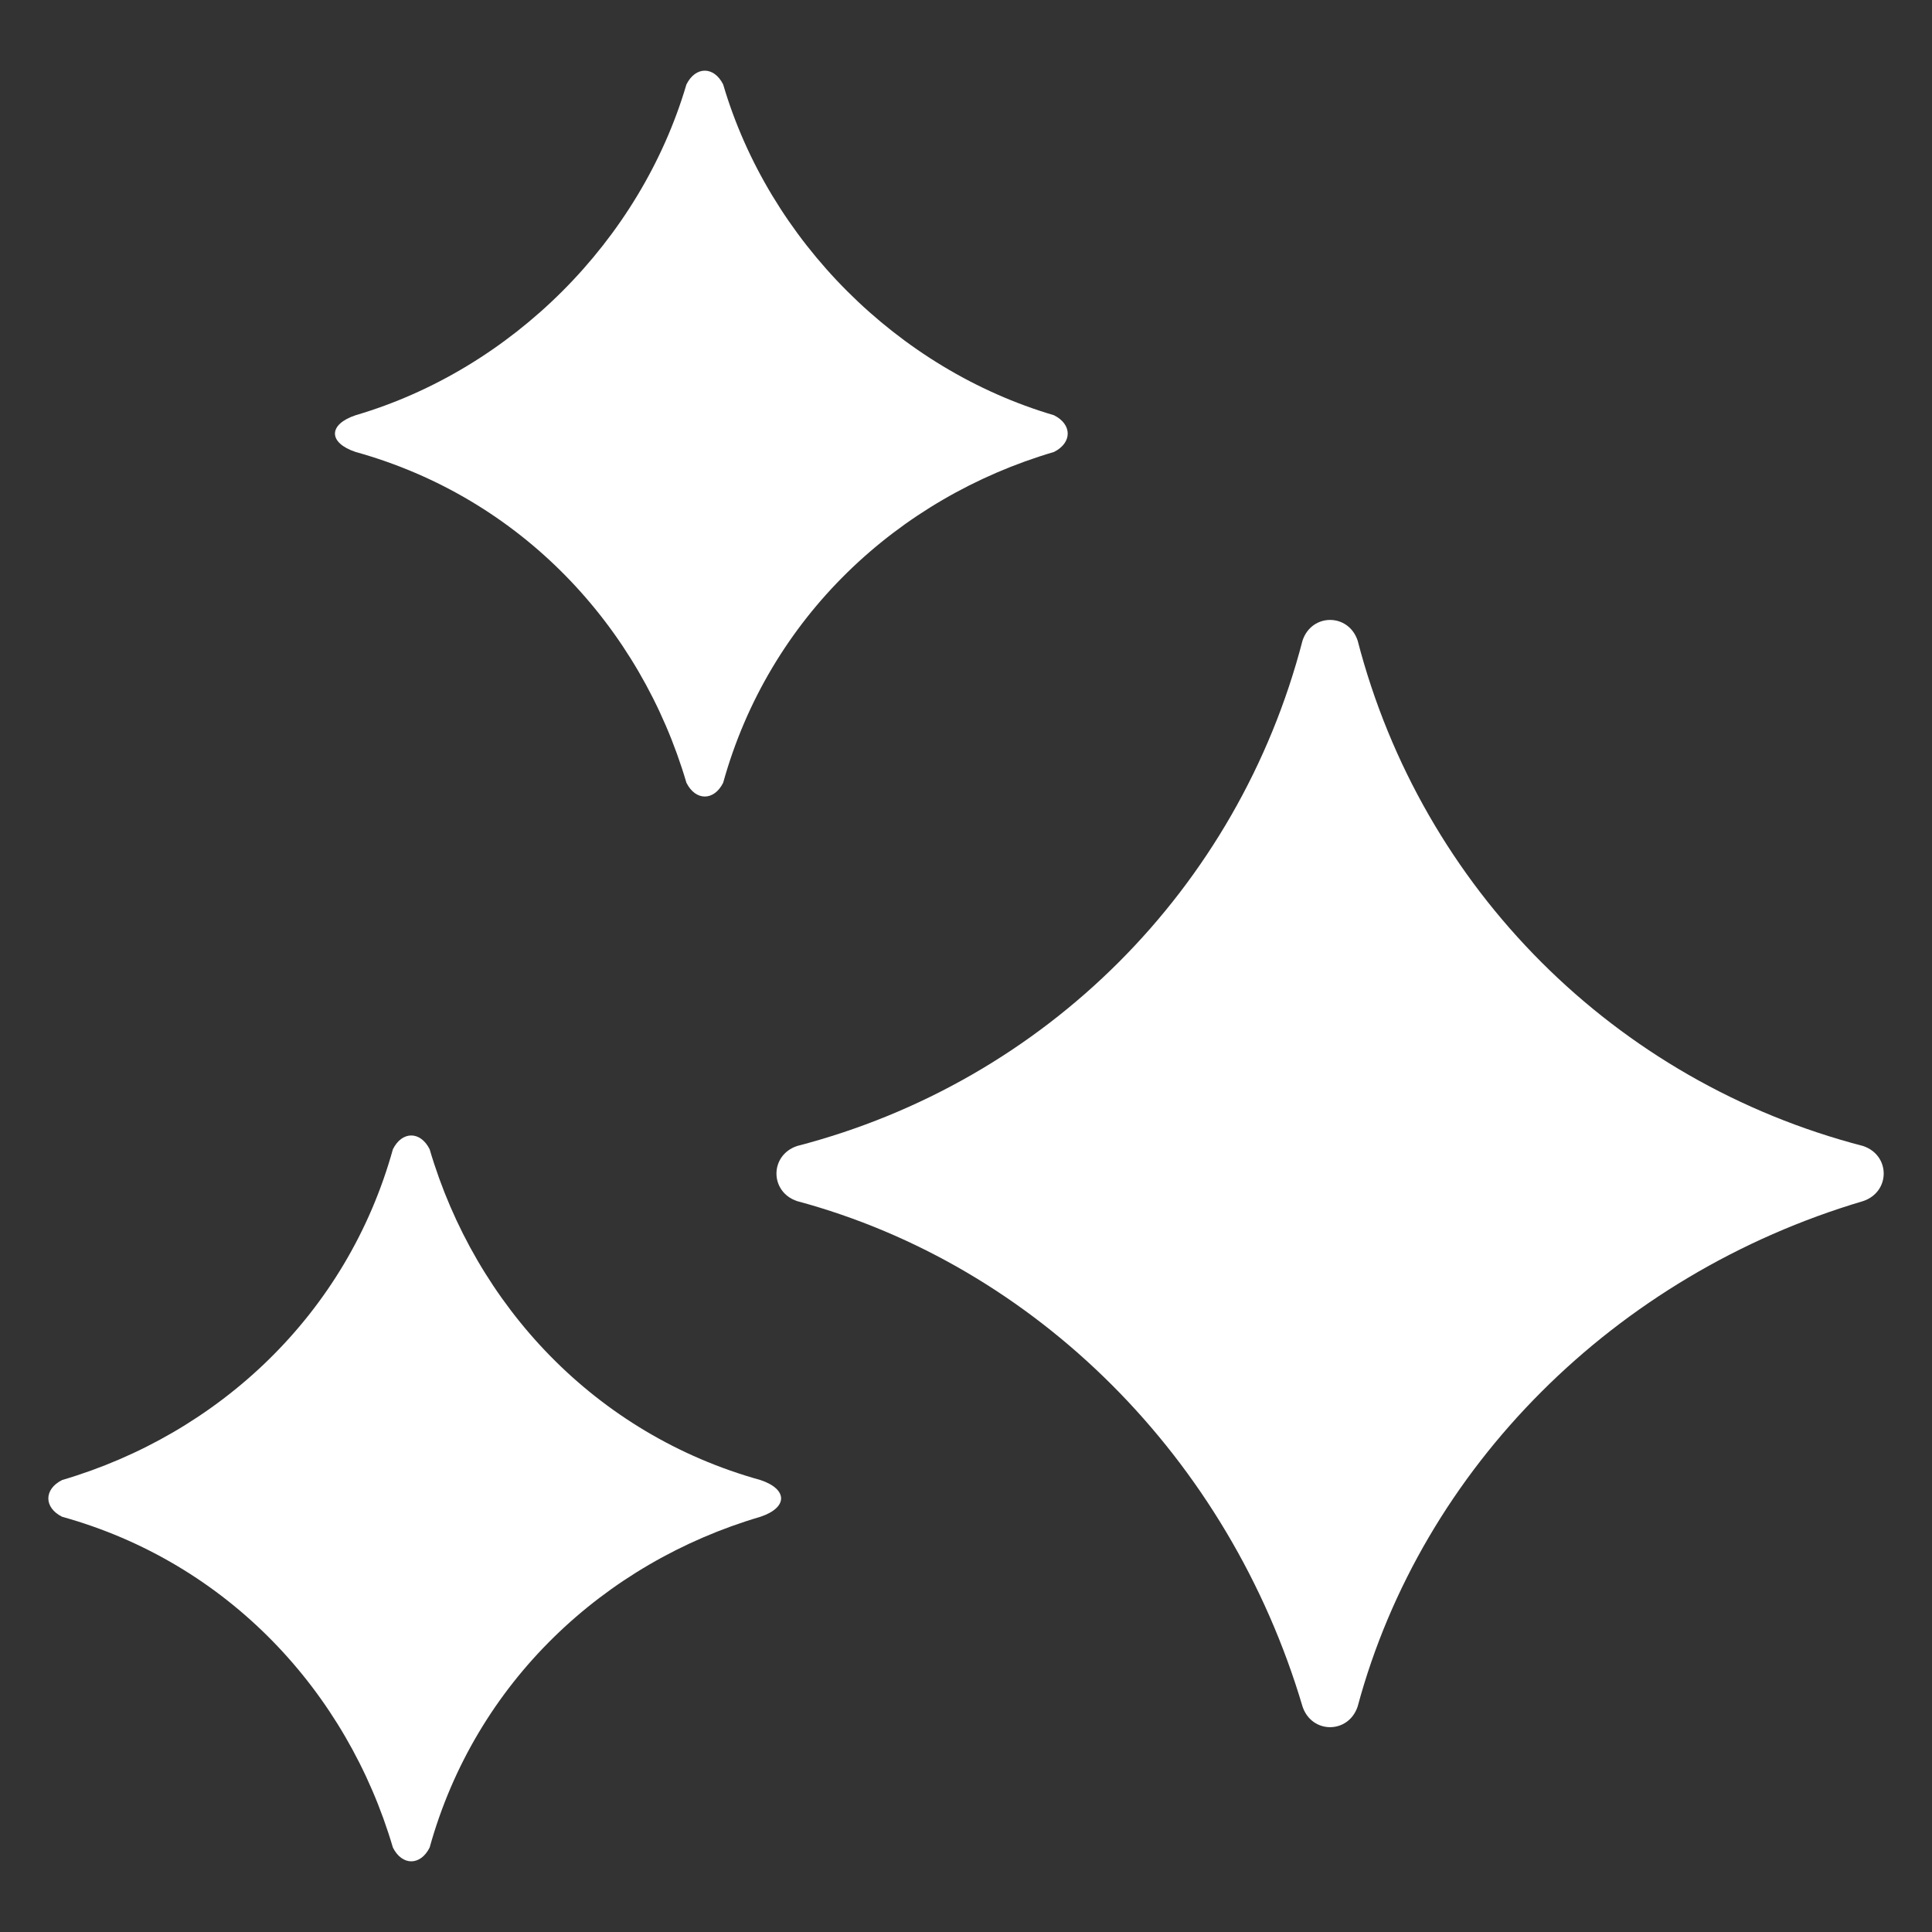 <?xml version="1.0" encoding="UTF-8"?> <svg xmlns="http://www.w3.org/2000/svg" xmlns:xlink="http://www.w3.org/1999/xlink" xmlns:svgjs="http://svgjs.dev/svgjs" id="Layer_1" viewBox="0 0 100 100" width="300" height="300" version="1.1"><rect x="0" y="0" width="100" height="100" fill="#333333" stroke="none"/><g width="100%" height="100%" transform="matrix(1,0,0,1,0,0)"><path d="m18.408 23.394c8.561 2.378 14.743 9.036 17.121 17.121.476.951 1.427.951 1.902 0 2.378-8.561 9.036-14.743 17.121-17.121.951-.476.951-1.427 0-1.902-8.085-2.378-14.743-9.036-17.121-17.121-.476-.951-1.427-.951-1.902 0-2.378 8.085-9.036 14.743-17.121 17.121-1.427.476-1.427 1.427 0 1.902z" fill="#ffffff" fill-opacity="1" data-original-color="#000000ff" stroke="none" stroke-opacity="1"></path><path d="m96.43 59.316c-12.841-3.329-22.829-13.317-26.158-26.158-.476-1.427-2.378-1.427-2.854 0-3.329 12.841-13.317 22.829-26.158 26.158-1.427.476-1.427 2.378 0 2.854 12.365 3.329 22.353 13.317 26.158 26.158.476 1.427 2.378 1.427 2.854 0 3.329-12.365 13.317-22.353 26.158-26.158 1.427-.476 1.427-2.378 0-2.854z" fill="#ffffff" fill-opacity="1" data-original-color="#000000ff" stroke="none" stroke-opacity="1"></path><path d="m39.359 76.606c-8.561-2.378-14.743-9.036-17.121-17.121-.476-.951-1.427-.951-1.902 0-2.378 8.561-9.036 14.743-17.121 17.121-.951.476-.951 1.427 0 1.902 8.561 2.378 14.743 9.036 17.121 17.121.476.951 1.427.951 1.902 0 2.378-8.561 9.036-14.743 17.121-17.121 1.427-.476 1.427-1.427 0-1.902z" fill="#ffffff" fill-opacity="1" data-original-color="#000000ff" stroke="none" stroke-opacity="1"></path></g></svg> 